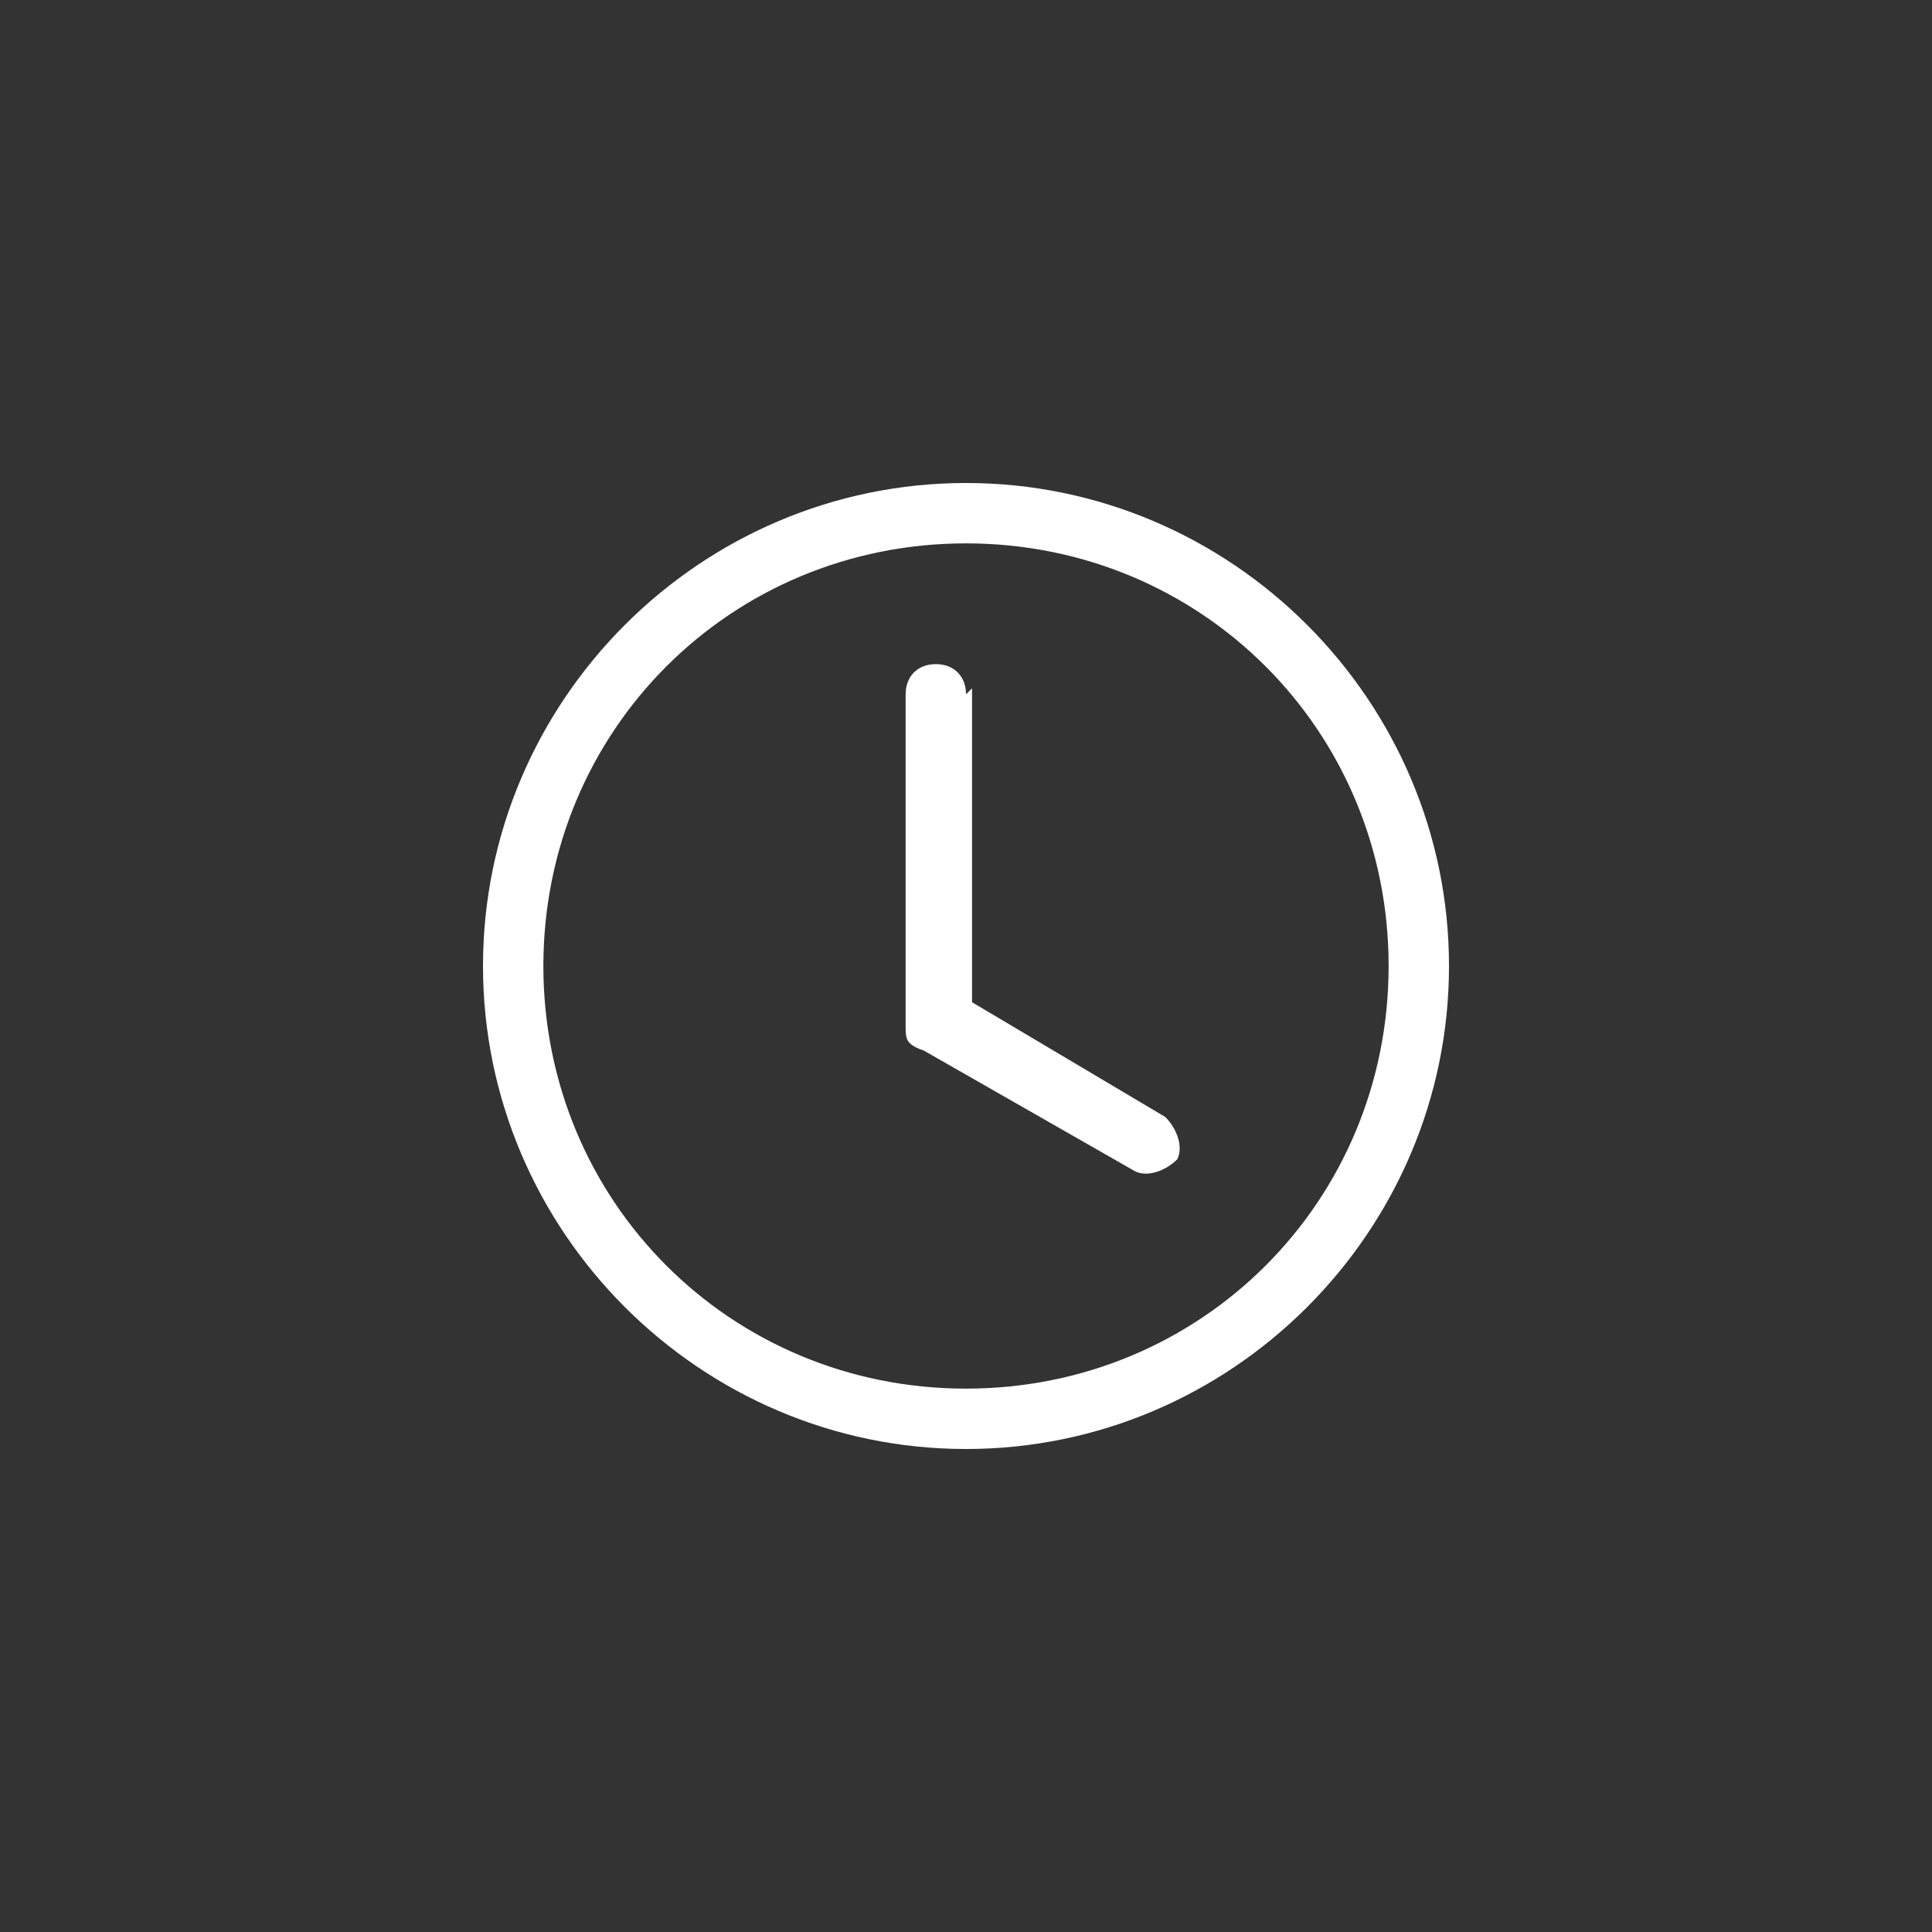 <?xml version="1.0" encoding="UTF-8"?>
<svg id="Ebene_1" xmlns="http://www.w3.org/2000/svg" version="1.1" viewBox="0 0 32 32">
  <rect x="0" y="0" width="32" height="32" fill="#333333" stroke="none"/>
  <!-- Generator: Adobe Illustrator 29.0.0, SVG Export Plug-In . SVG Version: 2.1.0 Build 186)  -->
  <defs>
    <style>
      .st0 {
        fill: #fff;
      }
    </style>
  </defs>
  <path class="st0" d="M16,11.5c0-.3-.2-.5-.5-.5s-.5.2-.5.5v5.5c0,.2,0,.3.3.4l3.5,2c.2.1.5,0,.7-.2.1-.2,0-.5-.2-.7l-3.2-1.9v-5.2Z"/>
  <path class="st0" d="M16,24c4.4,0,8-3.6,8-8s-3.6-8-8-8-8,3.6-8,8,3.6,8,8,8M23,16c0,3.9-3.1,7-7,7s-7-3.1-7-7,3.1-7,7-7,7,3.1,7,7"/>
</svg>